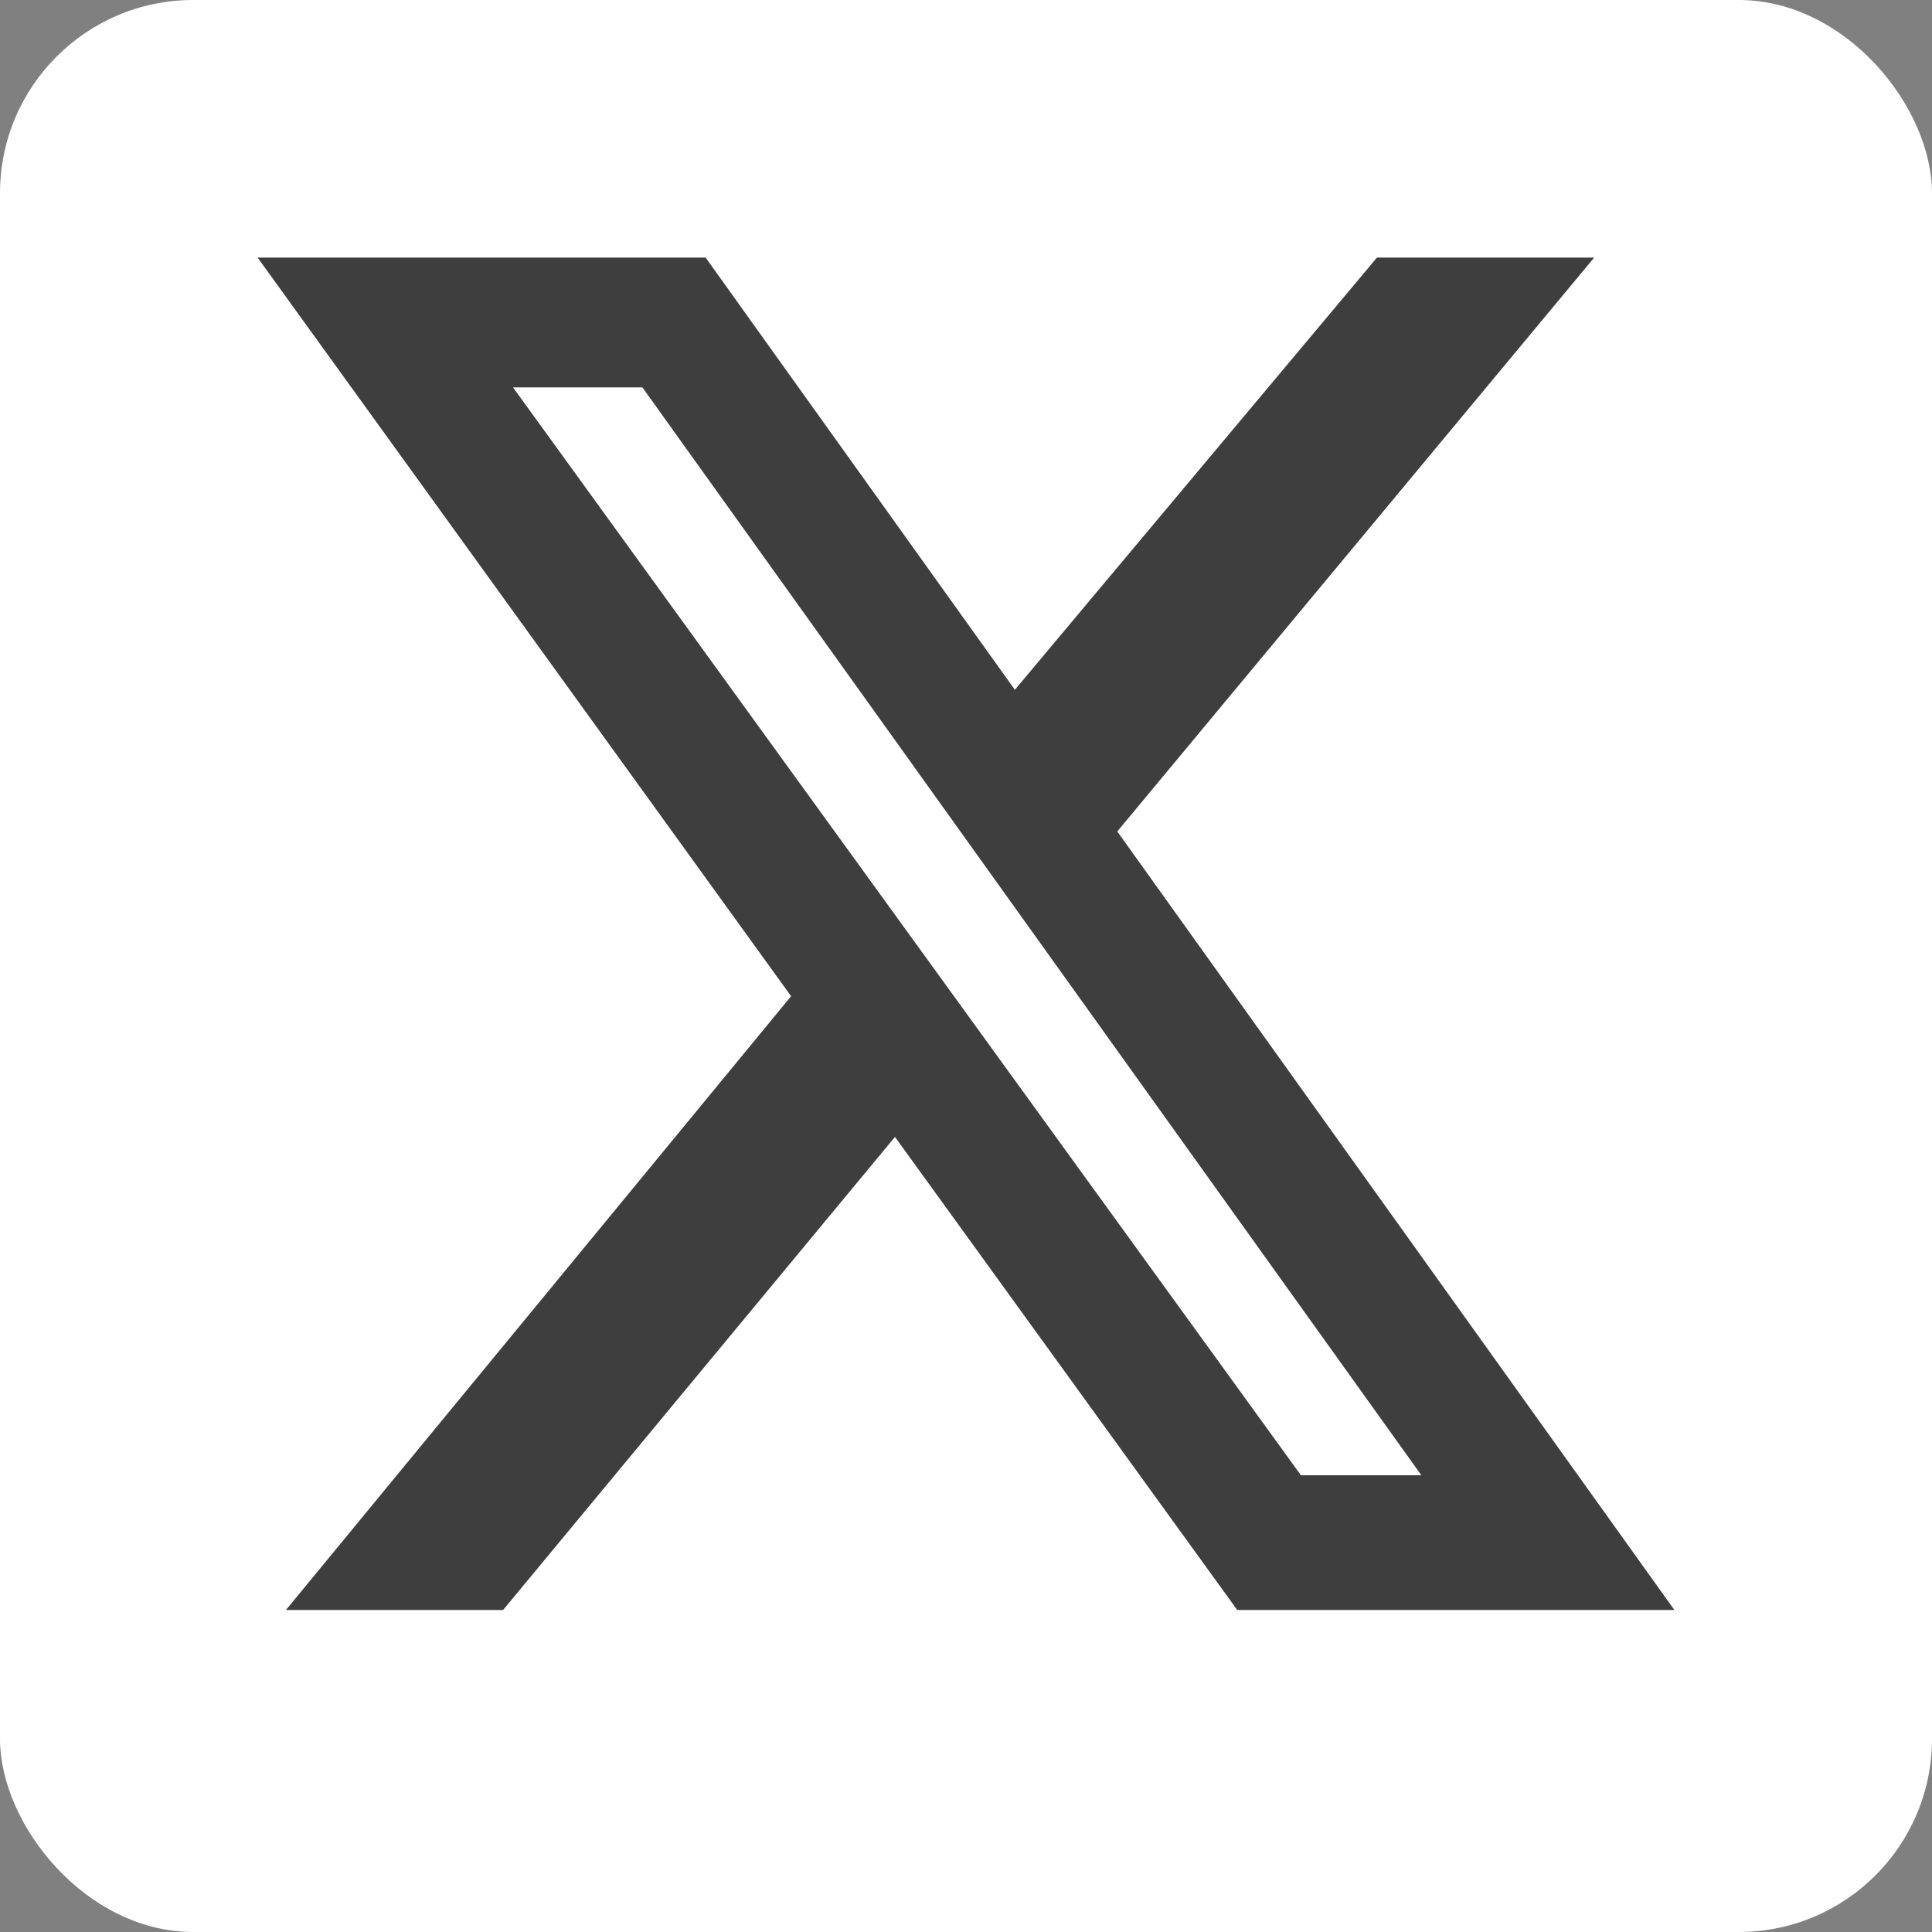 <svg width="30" height="30" viewBox="0 0 30 30" fill="none" xmlns="http://www.w3.org/2000/svg">
<rect x="0" y="0" width="30" height="30" fill="#808080" stroke="none"/>
<rect width="30" height="30" rx="3" fill="white"/>
<path d="M21.381 4H24.754L17.349 12.911L26 25H19.212L13.897 17.654L7.812 25H4.44L12.284 15.469L4 4H10.957L15.759 10.711L21.381 4ZM20.201 22.908H22.071L9.975 6.015H7.966L20.201 22.908Z" fill="#3E3E3E"/>
</svg>
